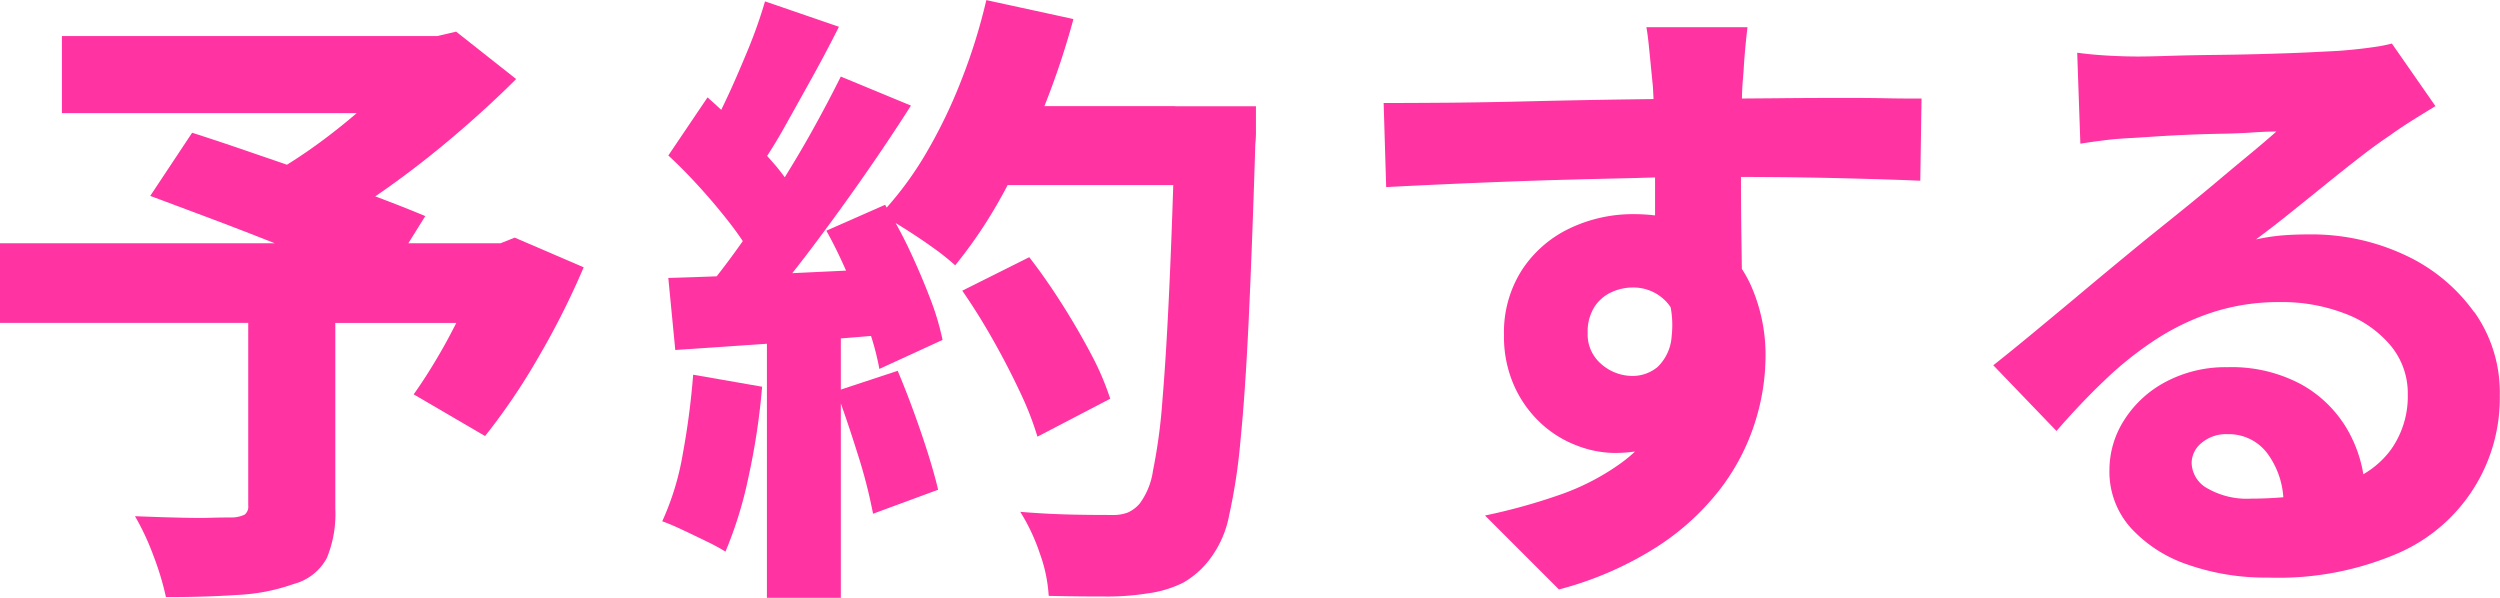 <svg xmlns="http://www.w3.org/2000/svg" width="68.887" height="16.472" viewBox="0 0 68.887 16.472"><g transform="translate(0)"><path d="M330.95,80.393h-2.539l.467-.749Q328.3,79.4,327.5,79.1c.132-.091.266-.183.4-.279q.959-.687,1.854-1.454t1.628-1.5l-1.654-1.306-.522.122H318.866v2.124h8.123c-.268.23-.548.456-.844.679-.366.277-.724.522-1.078.742-.352-.122-.7-.24-1.046-.359q-.87-.3-1.567-.522L321.3,79.087q.75.279,1.628.609t1.759.679l.044.017H317.16v2.194H324v5.032a.278.278,0,0,1-.1.252.85.85,0,0,1-.357.078c-.117,0-.322,0-.618.009s-.63,0-1-.009-.719-.023-1.045-.035a6.881,6.881,0,0,1,.505,1.08,7.849,7.849,0,0,1,.348,1.149c.743,0,1.407-.021,1.994-.061a5.363,5.363,0,0,0,1.524-.3,1.455,1.455,0,0,0,.914-.714,3.192,3.192,0,0,0,.235-1.358V82.587h3.333c-.144.284-.292.564-.451.836-.249.43-.491.806-.723,1.132l1.967,1.149a17.425,17.425,0,0,0,1.463-2.159,21.8,21.8,0,0,0,1.254-2.49l-1.9-.818Z" transform="translate(-317.16 -73.689)" fill="#ff33a1"/><path d="M473.534,114.16a7.551,7.551,0,0,0-.531-1.236q-.358-.679-.8-1.376t-.9-1.288l-1.846.923q.436.627.844,1.349t.74,1.428a8.63,8.63,0,0,1,.488,1.245Z" transform="translate(-442.942 -103.173)" fill="#ff33a1"/><path d="M422.526,131.045a7.46,7.46,0,0,1-.566,1.854c.162.057.353.139.575.244s.439.209.653.313a5.206,5.206,0,0,1,.514.279,11.167,11.167,0,0,0,.636-2.063,18.916,18.916,0,0,0,.374-2.481l-1.9-.331A21.146,21.146,0,0,1,422.526,131.045Z" transform="translate(-403.712 -118.535)" fill="#ff33a1"/><path d="M436.924,72.485h-3.608a21.972,21.972,0,0,0,.8-2.4l-2.4-.522a15.727,15.727,0,0,1-.7,2.237,14.01,14.01,0,0,1-.992,2.037,9.407,9.407,0,0,1-1.053,1.443c-.016-.024-.028-.052-.044-.077l-1.619.714c.19.34.371.709.543,1.1l-1.482.07c.117-.148.235-.3.355-.456q.757-.992,1.515-2.072t1.4-2.089l-1.933-.8q-.347.7-.792,1.5c-.235.423-.488.848-.752,1.275-.091-.124-.188-.249-.3-.378l-.186-.211c.158-.242.319-.507.482-.8q.366-.653.757-1.358t.74-1.4l-2.037-.7a13.262,13.262,0,0,1-.47,1.332c-.2.482-.4.952-.618,1.41-.04.085-.08.167-.118.247-.127-.118-.254-.235-.378-.343l-1.08,1.6q.452.418.914.932c.308.343.592.684.853,1.027.106.139.2.273.284.4-.028.04-.056.082-.084.12-.214.3-.425.585-.636.851-.484.019-.928.033-1.332.045l.192,1.985q1.139-.076,2.525-.172v7h2.037V80.676q.235.661.47,1.412a14.015,14.015,0,0,1,.418,1.628l1.793-.662q-.157-.661-.47-1.576t-.644-1.7l-1.567.517v-1.41c.277-.021.555-.045.832-.068a7.185,7.185,0,0,1,.23.909l1.741-.8a7.273,7.273,0,0,0-.348-1.158q-.243-.635-.557-1.306c-.122-.261-.253-.512-.388-.757l.266.165c.266.169.526.343.775.522a6.618,6.618,0,0,1,.6.479,12.724,12.724,0,0,0,1.271-1.889c.059-.1.117-.214.174-.322h4.564c-.033,1.02-.068,1.945-.106,2.769q-.086,1.9-.192,3.152a15.126,15.126,0,0,1-.261,1.95,1.992,1.992,0,0,1-.366.905.934.934,0,0,1-.322.244,1.1,1.1,0,0,1-.427.07c-.232,0-.578,0-1.036-.009s-.961-.031-1.506-.078a5.334,5.334,0,0,1,.54,1.149,4.111,4.111,0,0,1,.244,1.167q.765.018,1.515.017a6.978,6.978,0,0,0,1.219-.087,3.07,3.07,0,0,0,.984-.3,2.449,2.449,0,0,0,.792-.74,2.877,2.877,0,0,0,.461-1.106,15.991,15.991,0,0,0,.313-2.063q.131-1.306.226-3.308t.183-4.858a3.226,3.226,0,0,0,.017-.392v-.653h-2.229Z" transform="translate(-404.538 -69.56)" fill="#ff33a1"/><path d="M548.481,75.81q-.783,0-1.576.009l-.911.007c0-.138.009-.261.014-.364s.023-.247.035-.461.03-.435.052-.662.04-.387.052-.479h-2.786c.023.117.049.319.078.609s.061.627.1,1.01c.007.1.012.219.019.362q-.7.008-1.48.021-1.026.018-2.1.044t-2.063.035q-.993.008-1.794.009l.07,2.316q.992-.052,2.1-.1t2.29-.087q1.183-.034,2.411-.061L543.6,78c0,.237,0,.474,0,.716v.331a4.672,4.672,0,0,0-.575-.035,4.033,4.033,0,0,0-1.794.4,3.212,3.212,0,0,0-1.306,1.149,3.179,3.179,0,0,0-.488,1.776,3.333,3.333,0,0,0,.287,1.419,3.166,3.166,0,0,0,.74,1.027,3.049,3.049,0,0,0,.992.609,2.941,2.941,0,0,0,1.027.2,3.917,3.917,0,0,0,.566-.04,4.049,4.049,0,0,1-.374.31,6.57,6.57,0,0,1-1.715.888,16.311,16.311,0,0,1-2.046.566l2.037,2.037a9.465,9.465,0,0,0,2.716-1.184,6.93,6.93,0,0,0,1.75-1.611,5.992,5.992,0,0,0,.94-1.82,6.088,6.088,0,0,0,.287-1.776,4.72,4.72,0,0,0-.409-2,3.394,3.394,0,0,0-.244-.442c-.005-.414-.012-.858-.017-1.334-.005-.4-.007-.8-.007-1.2q1.562.005,2.741.035,1.384.034,2.2.07l.035-2.264c-.244,0-.587,0-1.027-.009s-.923-.009-1.445-.009Zm-6.355,7.339a1.066,1.066,0,0,1-.383-.862,1.278,1.278,0,0,1,.183-.714,1.1,1.1,0,0,1,.47-.409,1.4,1.4,0,0,1,.583-.131,1.244,1.244,0,0,1,.914.374,1.1,1.1,0,0,1,.137.172,2.662,2.662,0,0,1,.028.785,1.285,1.285,0,0,1-.392.862,1.075,1.075,0,0,1-.688.244A1.3,1.3,0,0,1,542.125,83.149Z" transform="translate(-497.995 -73.111)" fill="#ff33a1"/><path d="M645.849,83.869a4.836,4.836,0,0,0-1.9-1.576,6.079,6.079,0,0,0-2.673-.575q-.366,0-.705.026a5.568,5.568,0,0,0-.74.113c.266-.2.561-.423.879-.679s.648-.519.984-.792.662-.531.975-.775.592-.447.836-.609c.209-.151.421-.293.635-.427s.427-.265.636-.392l-1.2-1.724a4.1,4.1,0,0,1-.522.1c-.232.035-.54.07-.923.1-.209.012-.5.026-.871.044s-.787.031-1.245.044-.914.021-1.367.026-.865.014-1.236.026-.65.017-.836.017c-.266,0-.548-.009-.844-.026s-.571-.044-.827-.078l.087,2.507c.2-.035.432-.066.705-.1s.531-.049.775-.061l.679-.044c.266-.017.552-.031.853-.044s.6-.021.9-.026.575-.017.836-.035.479-.026.653-.026q-.313.279-.766.653t-.949.792q-.5.418-.975.8l-.844.679q-.384.313-.932.766t-1.149.958q-.6.5-1.175.975t-1.01.818l1.741,1.811q.661-.765,1.349-1.419a9.591,9.591,0,0,1,1.419-1.123,6.659,6.659,0,0,1,1.567-.74,5.939,5.939,0,0,1,1.828-.27,4.8,4.8,0,0,1,1.776.313,3.021,3.021,0,0,1,1.271.888,2.055,2.055,0,0,1,.47,1.341,2.529,2.529,0,0,1-.47,1.532,2.5,2.5,0,0,1-.754.669,3.679,3.679,0,0,0-.413-1.182,3.343,3.343,0,0,0-1.289-1.288,4.043,4.043,0,0,0-2.037-.479,3.514,3.514,0,0,0-1.7.4,3.02,3.02,0,0,0-1.149,1.053,2.559,2.559,0,0,0-.409,1.384,2.318,2.318,0,0,0,.583,1.584,3.741,3.741,0,0,0,1.576,1.019,6.482,6.482,0,0,0,2.211.357,8.319,8.319,0,0,0,3.6-.679,4.657,4.657,0,0,0,2.786-4.336,3.831,3.831,0,0,0-.705-2.307ZM639.677,89a2.183,2.183,0,0,1-1.175-.279.824.824,0,0,1-.444-.714.72.72,0,0,1,.27-.54,1.04,1.04,0,0,1,.723-.244,1.324,1.324,0,0,1,1.114.557,2.3,2.3,0,0,1,.42,1.181c-.286.024-.587.038-.907.038Z" transform="translate(-577.668 -75.259)" fill="#ff33a1"/></g></svg>